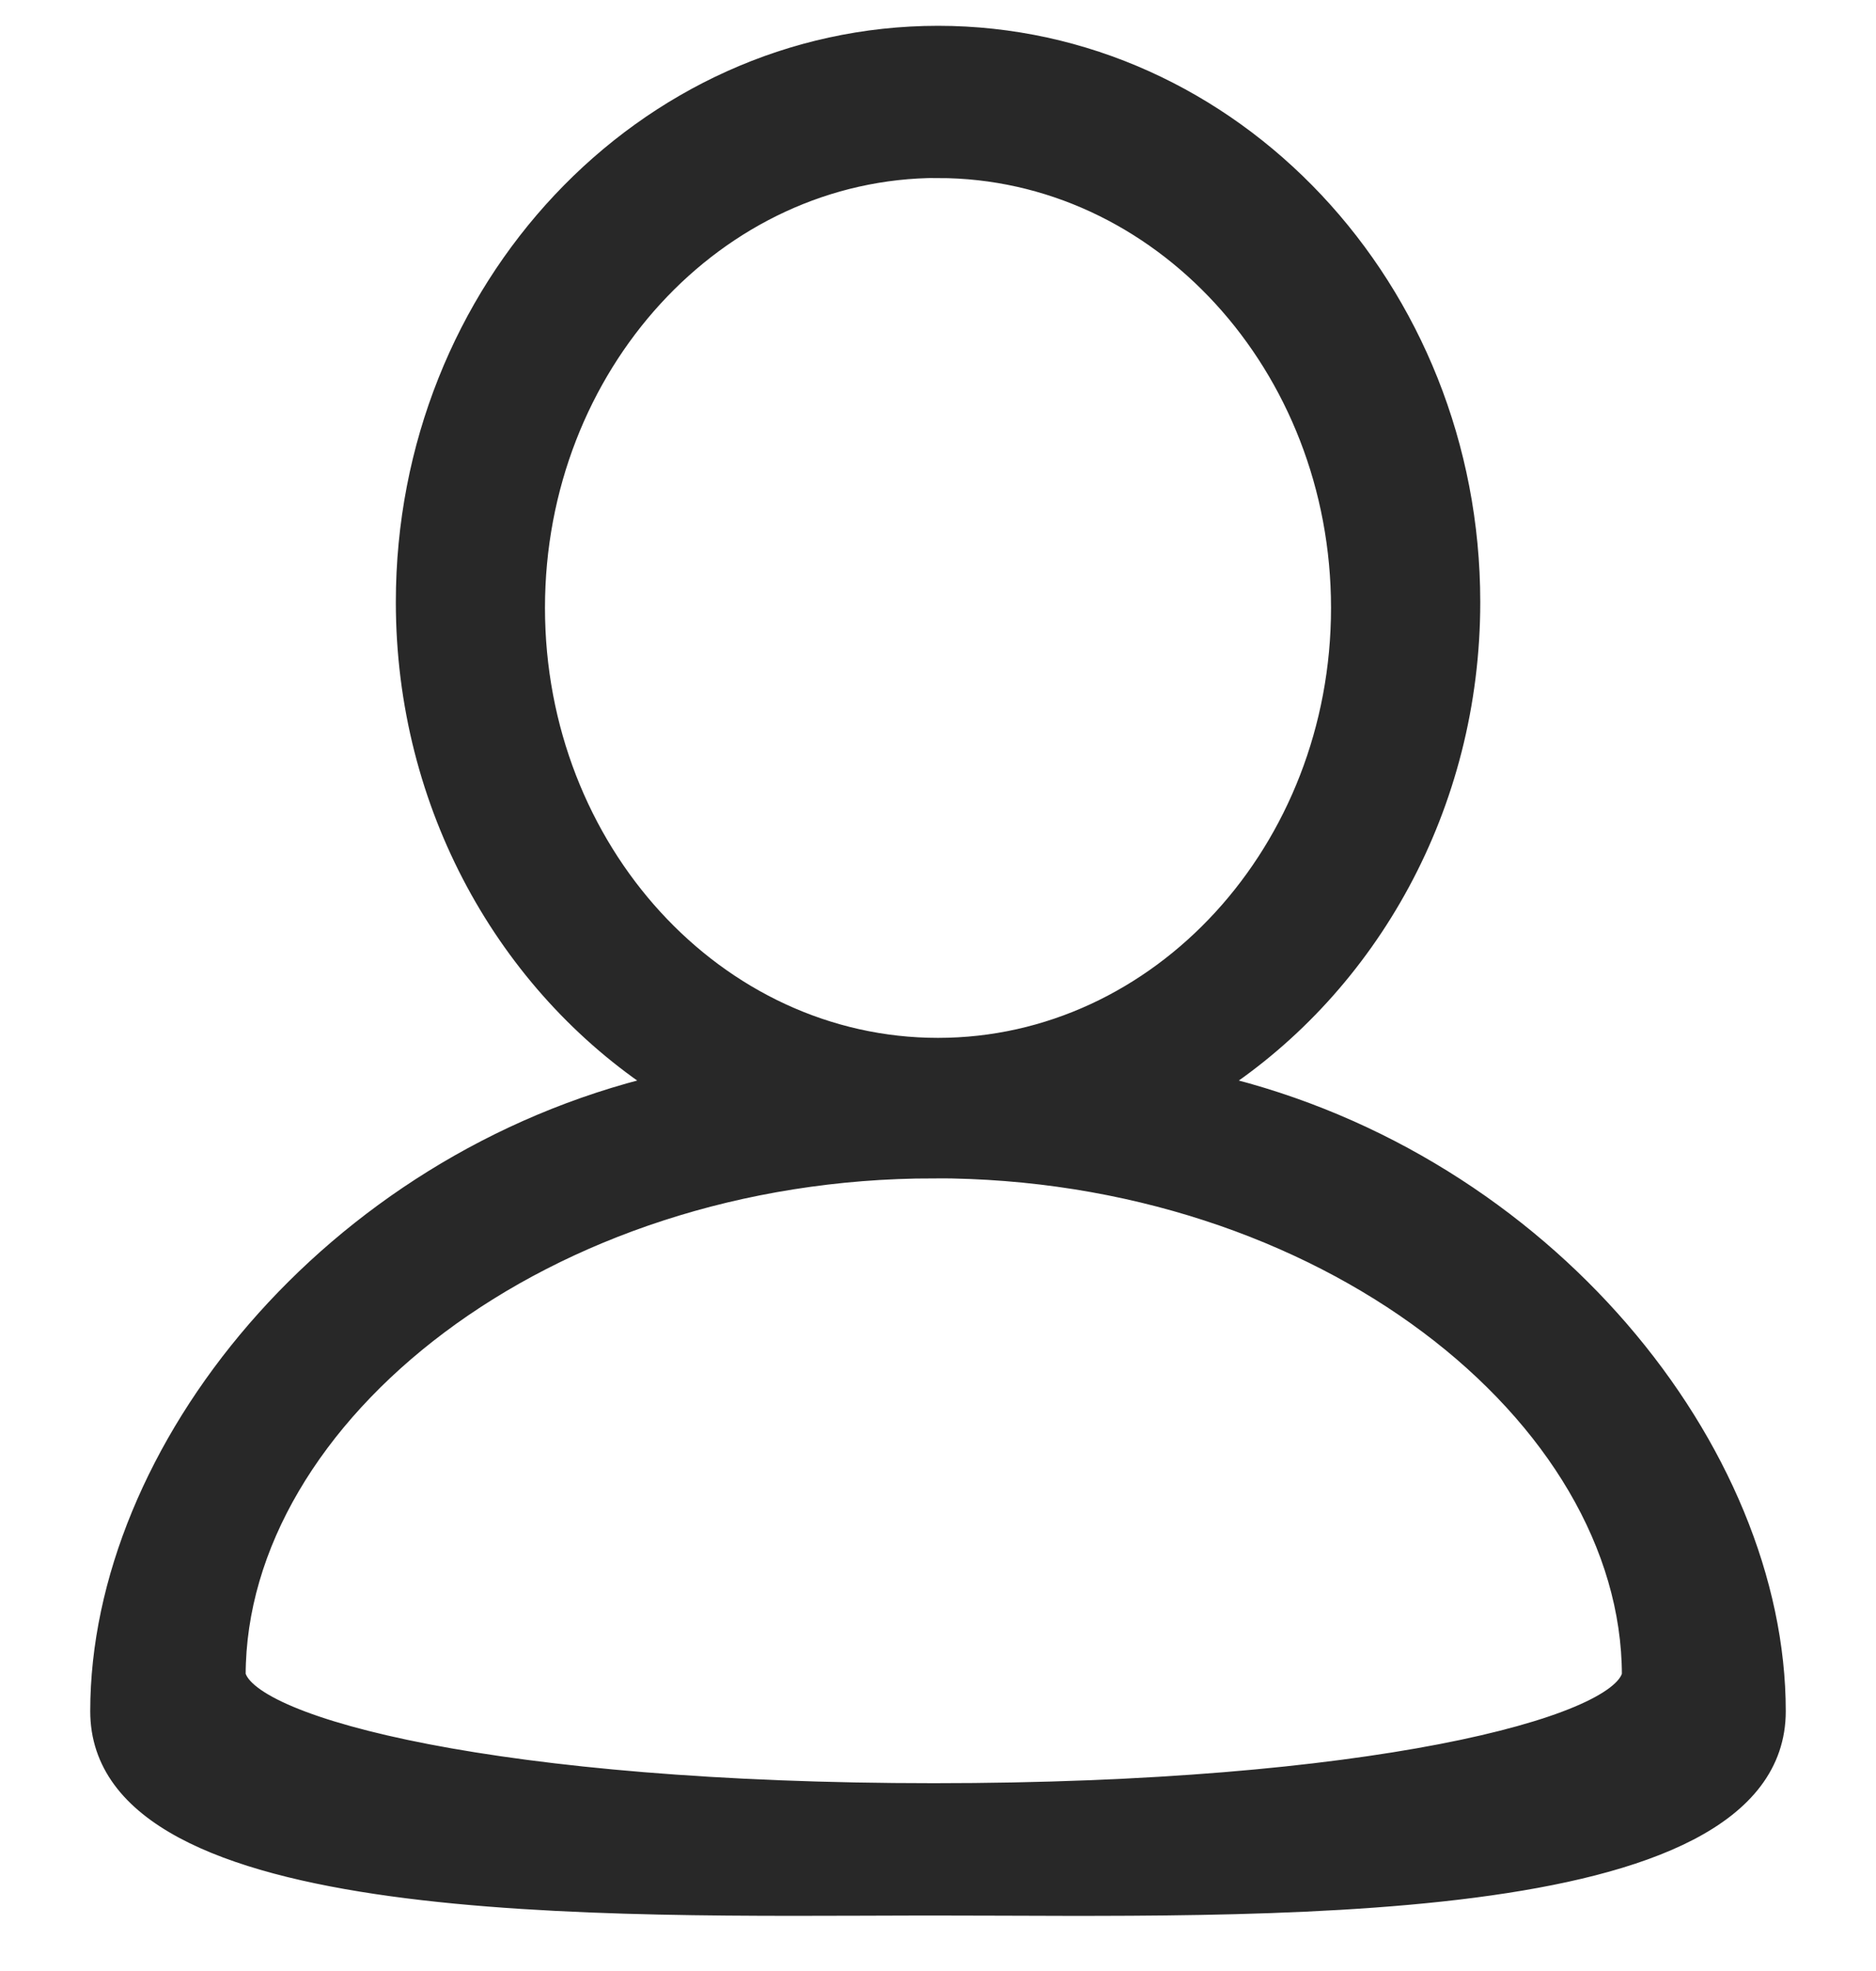<svg width="20" height="21" xmlns="http://www.w3.org/2000/svg"><path d="M10 .375c3.133 0 5.681 2.71 5.681 6.04 0 2.173-1.088 4.076-2.713 5.14 3.508.836 5.97 3.912 5.97 6.677 0 2.263-5.619 2.077-8.938 2.077h-.206c-3.34.006-8.732.14-8.732-2.077 0-2.765 2.462-5.84 5.97-6.677C5.407 10.49 4.32 8.588 4.32 6.415c0-3.33 2.548-6.04 5.681-6.04Zm-.045 12.08c-4.154 0-7.432 2.628-7.436 5.391.135.557 2.805 1.253 7.436 1.253 4.635 0 7.305-.696 7.436-1.253-.004-2.762-3.281-5.392-7.436-5.392ZM10 1.796c-2.365 0-4.29 2.1-4.29 4.68 0 2.582 1.925 4.682 4.29 4.682s4.29-2.1 4.29-4.681S12.365 1.797 10 1.797Z" fill="#282828" fill-rule="nonzero" stroke="#282828" stroke-width=".2"/></svg>
